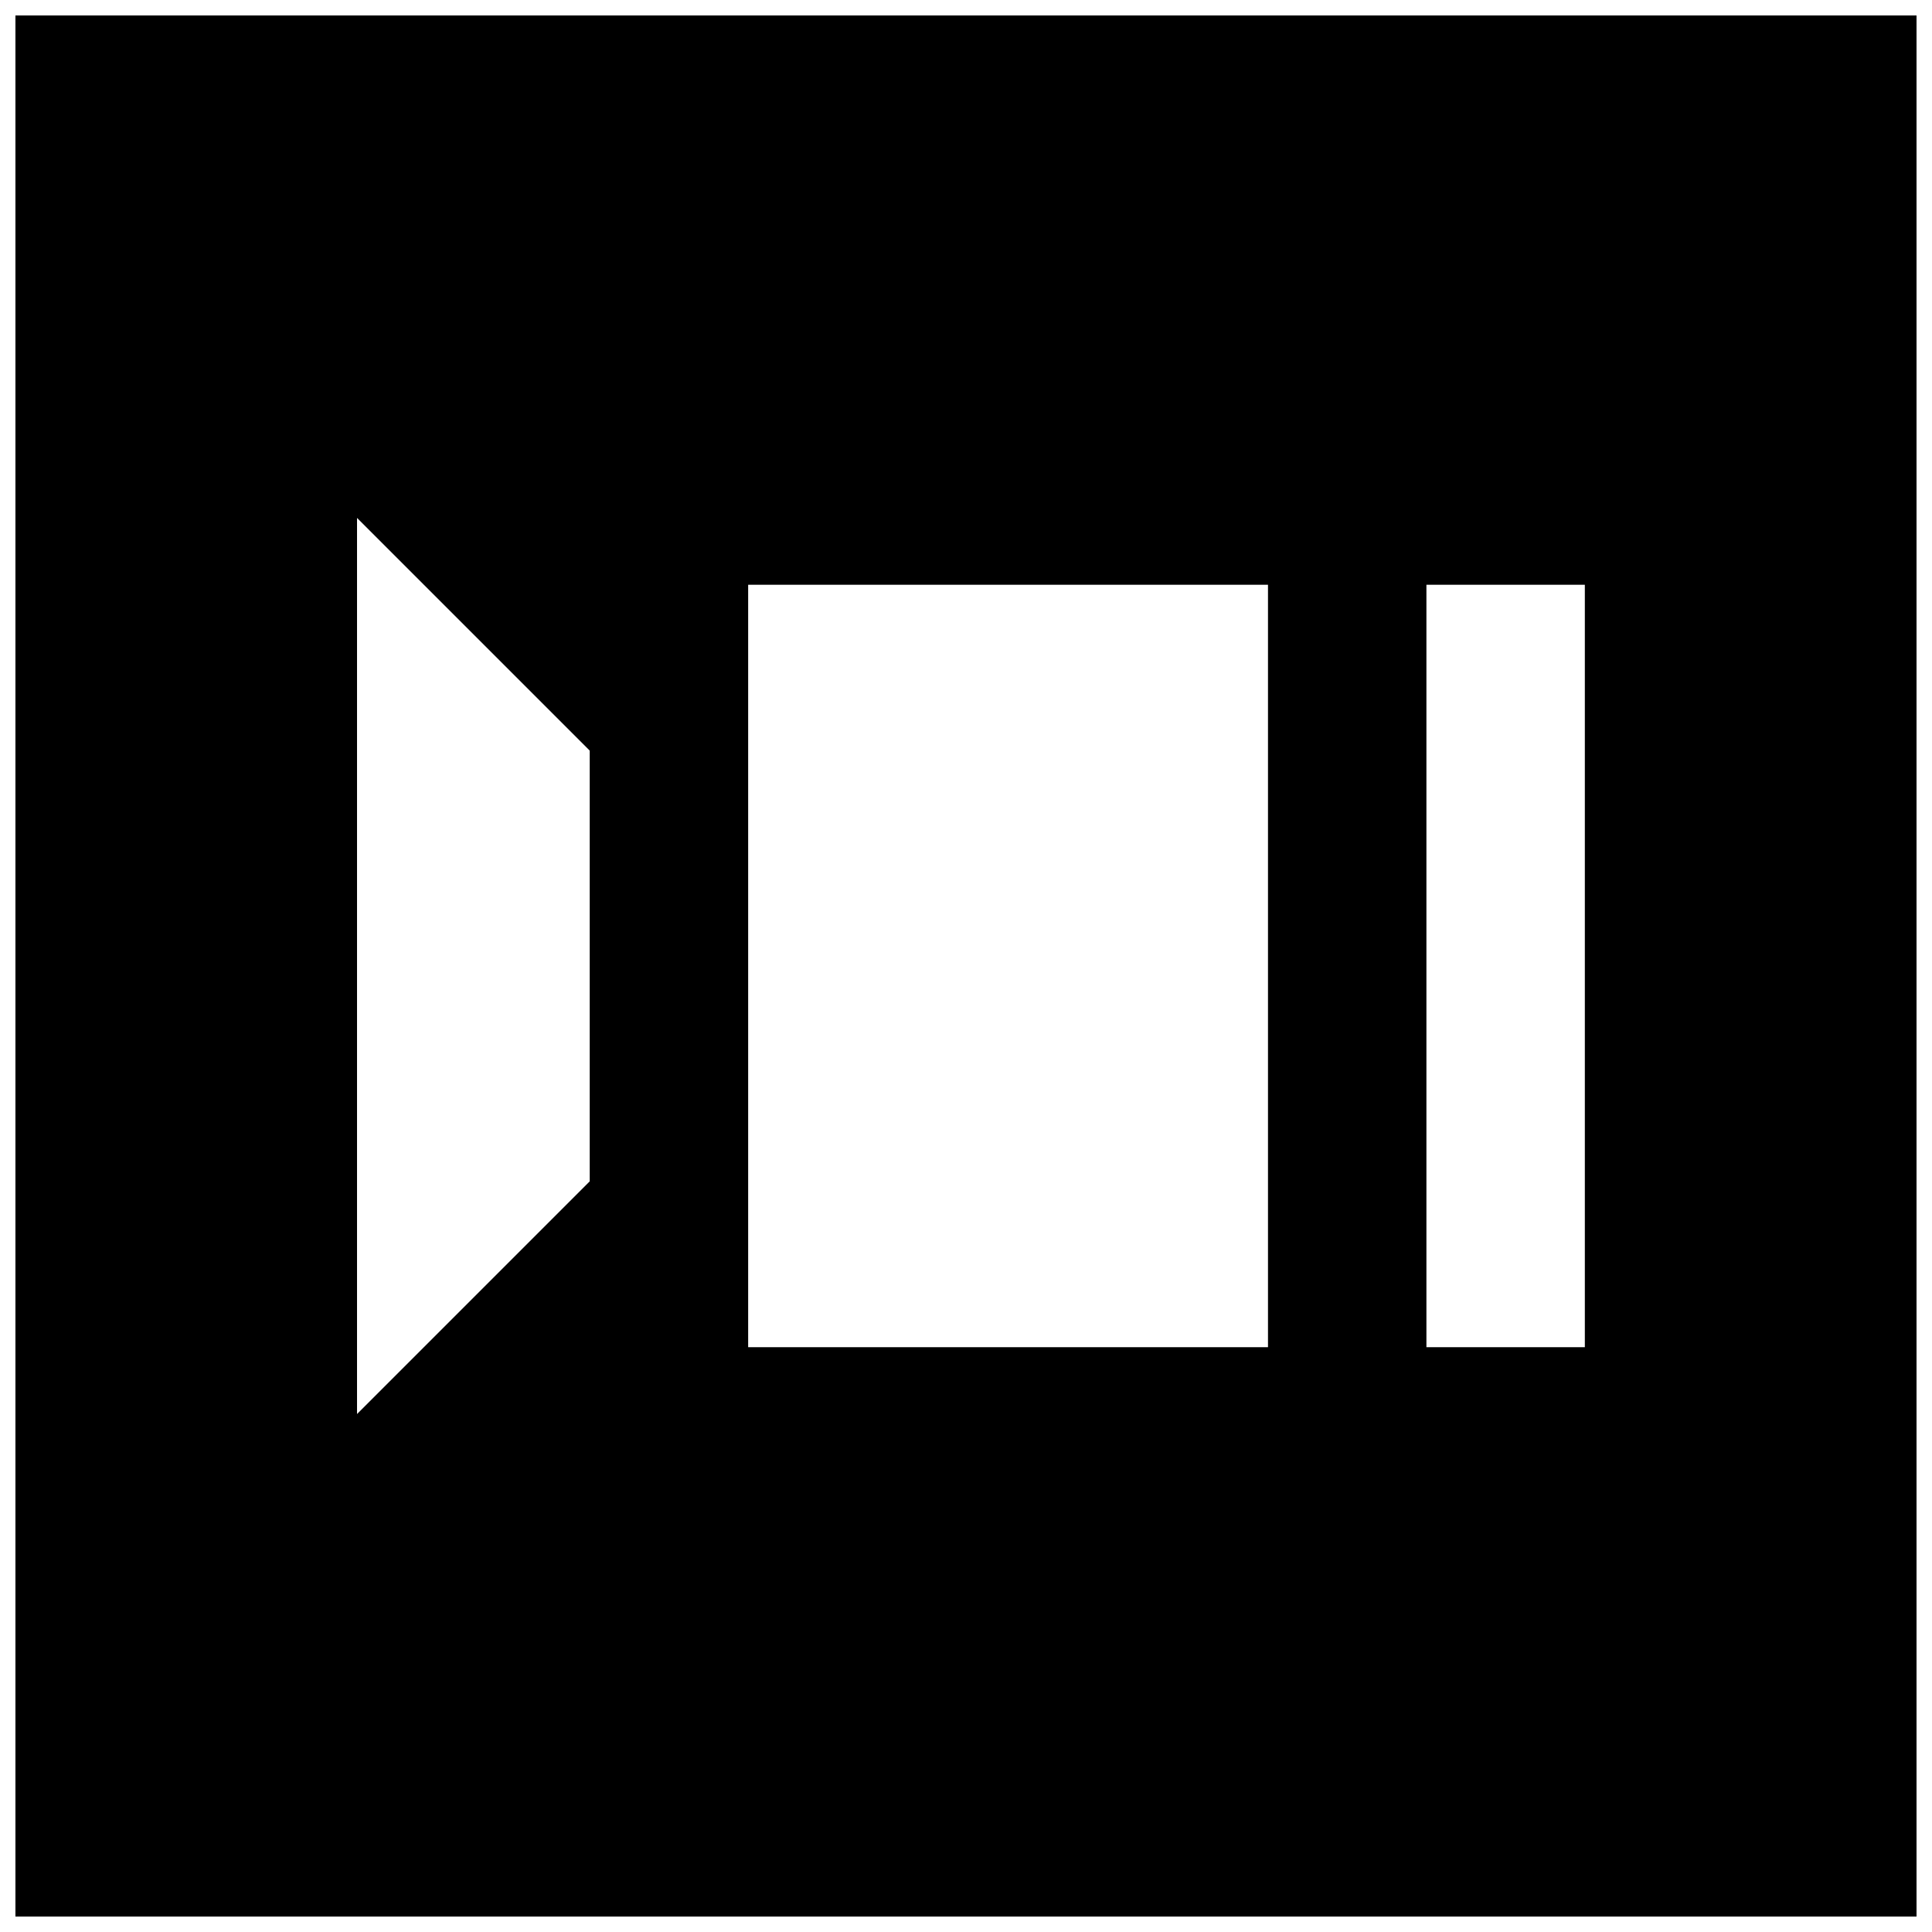 <?xml version="1.0" encoding="UTF-8"?>
<!-- Uploaded to: ICON Repo, www.iconrepo.com, Generator: ICON Repo Mixer Tools -->
<svg width="800px" height="800px" version="1.1" viewBox="144 144 512 512" xmlns="http://www.w3.org/2000/svg">
 <defs>
  <clipPath id="a">
   <path d="m148.09 148.09h503.81v503.81h-503.81z"/>
  </clipPath>
 </defs>
 <g clip-path="url(#a)">
  <path d="m148.09 400v251.91h503.81v-503.81h-503.81zm152.19 0v57.07l-61.664 61.664v-237.48l61.664 61.664zm179.75 0v101.02h-137.76v-202.05h137.76zm83.969 0v101.02h-41.984v-202.05h41.984z"/>
 </g>
</svg>